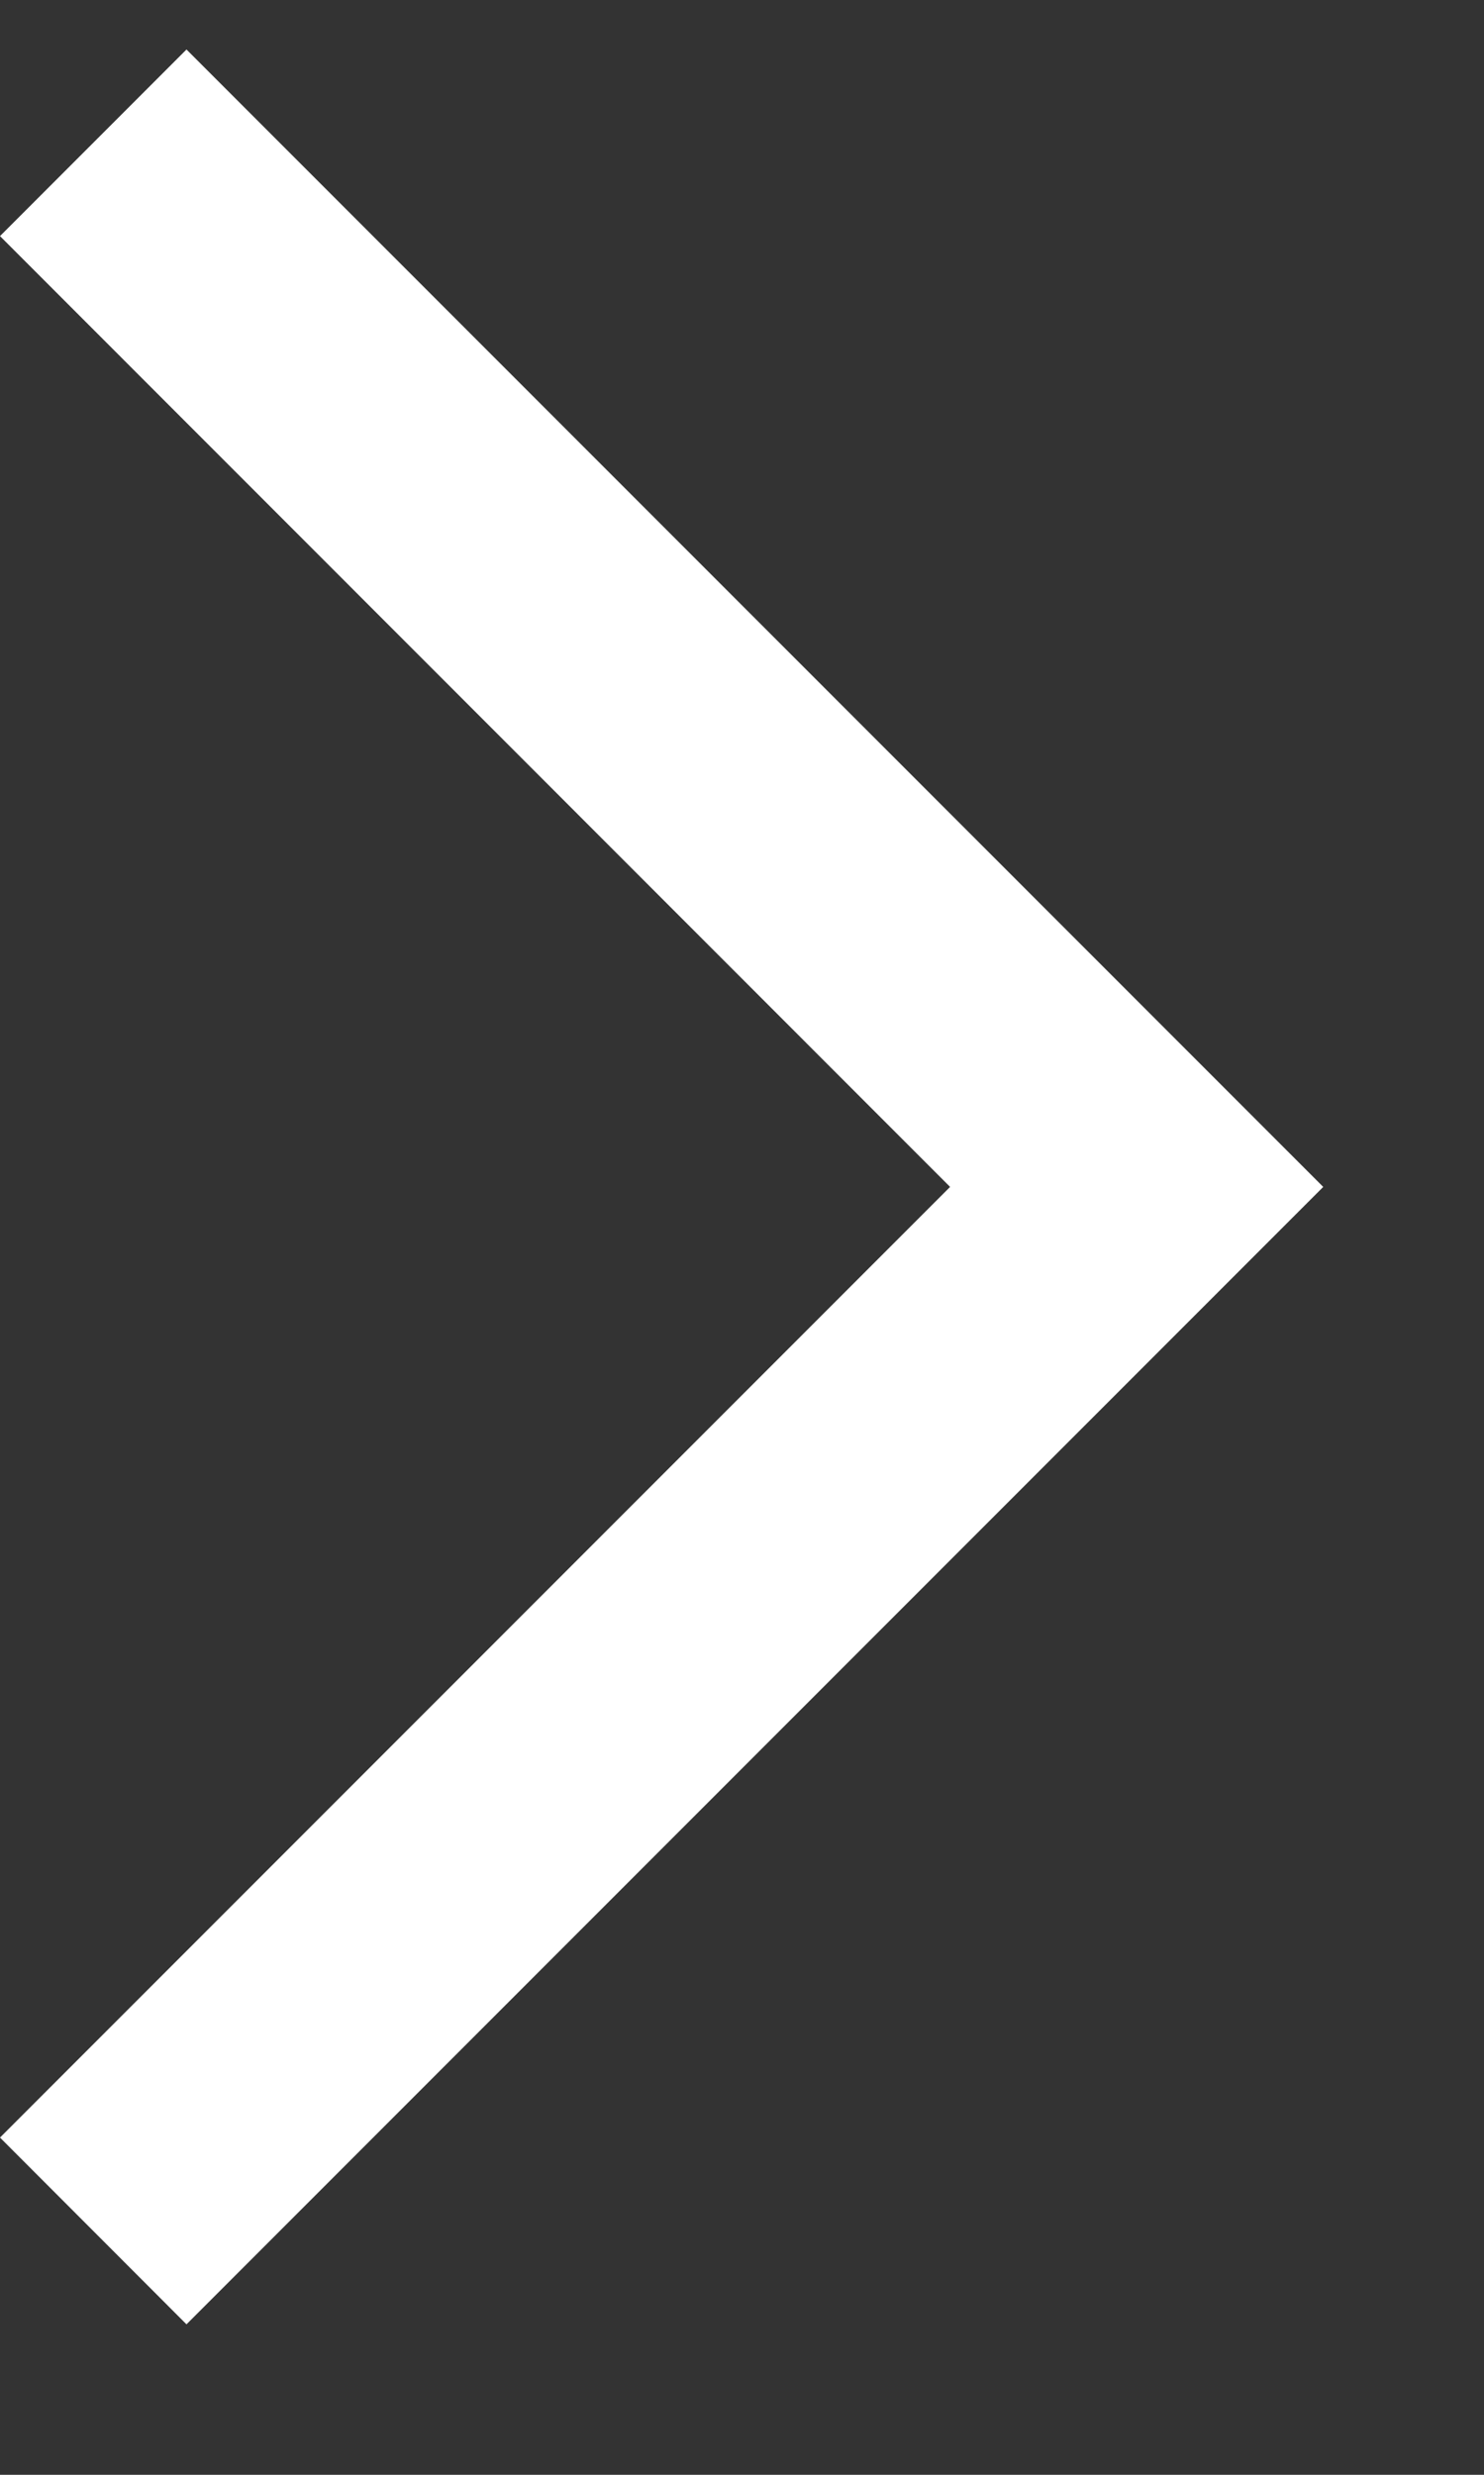 <svg width="9" height="15" viewBox="0 0 9 15" fill="none" xmlns="http://www.w3.org/2000/svg">
<rect x="0" y="0" width="9" height="15" fill="#333333" stroke="none"/>
<path fill-rule="evenodd" clip-rule="evenodd" d="M5.762 7.194L0 1.431L1.131 0.3L8.025 7.194L1.131 14.088L0 12.956L5.762 7.194Z" fill="white"/>
</svg>
